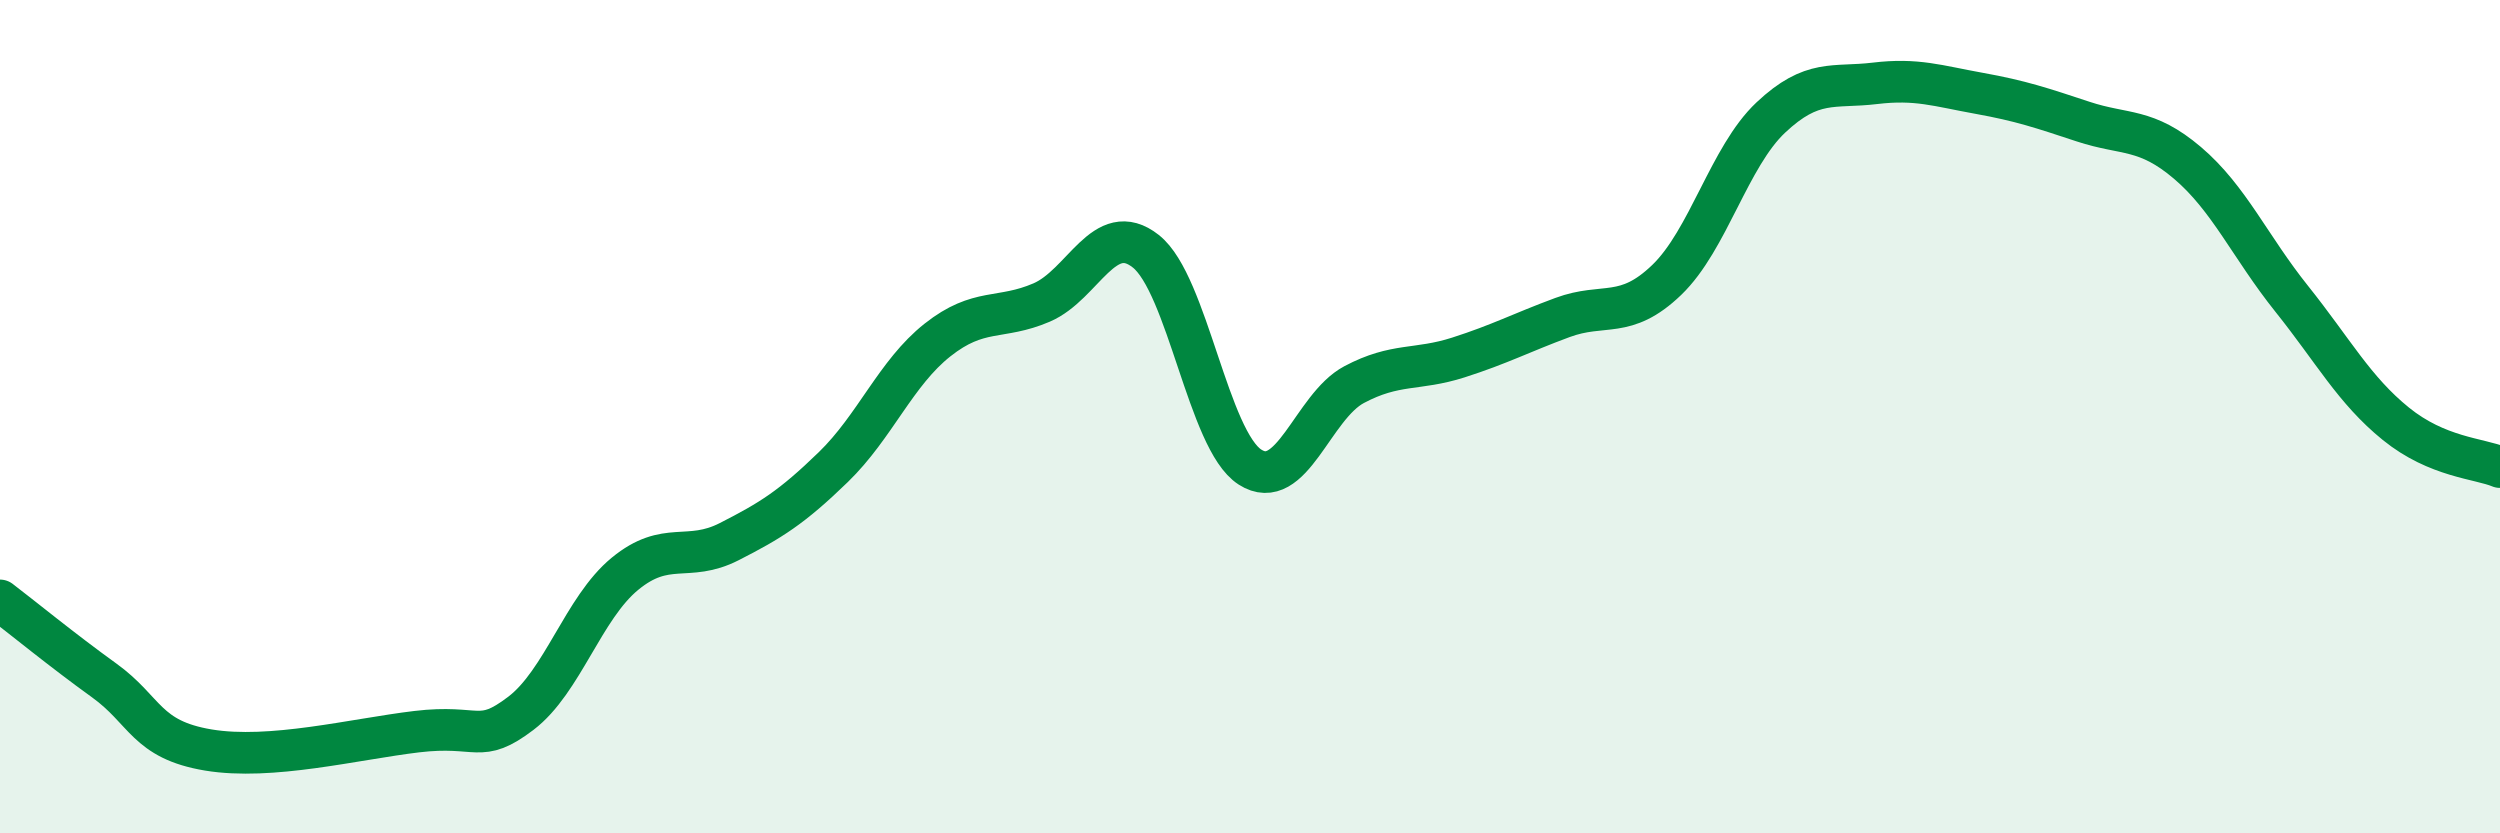 
    <svg width="60" height="20" viewBox="0 0 60 20" xmlns="http://www.w3.org/2000/svg">
      <path
        d="M 0,14.41 C 0.5,14.79 1.5,15.61 2.5,16.33 C 3.5,17.05 3.5,17.75 5,18 C 6.5,18.25 8.5,17.74 10,17.56 C 11.5,17.38 11.5,17.88 12.5,17.12 C 13.5,16.36 14,14.59 15,13.77 C 16,12.95 16.5,13.51 17.5,13 C 18.5,12.49 19,12.18 20,11.21 C 21,10.24 21.5,8.95 22.5,8.16 C 23.5,7.37 24,7.69 25,7.26 C 26,6.83 26.5,5.24 27.5,6.03 C 28.5,6.82 29,10.57 30,11.21 C 31,11.85 31.5,9.76 32.5,9.23 C 33.5,8.7 34,8.9 35,8.58 C 36,8.26 36.5,7.99 37.5,7.62 C 38.5,7.25 39,7.68 40,6.72 C 41,5.76 41.5,3.76 42.5,2.82 C 43.5,1.88 44,2.12 45,2 C 46,1.88 46.5,2.06 47.5,2.24 C 48.5,2.42 49,2.59 50,2.92 C 51,3.25 51.5,3.06 52.5,3.91 C 53.5,4.76 54,5.92 55,7.17 C 56,8.42 56.5,9.36 57.5,10.17 C 58.5,10.98 59.5,11 60,11.21L60 20L0 20Z"
        fill="#008740"
        opacity="0.1"
        stroke-linecap="round"
        stroke-linejoin="round"
      />
      <path
        d="M 0,14.41 C 0.5,14.79 1.5,15.61 2.5,16.33 C 3.5,17.05 3.5,17.75 5,18 C 6.5,18.25 8.5,17.74 10,17.56 C 11.5,17.38 11.5,17.88 12.5,17.12 C 13.5,16.36 14,14.59 15,13.77 C 16,12.95 16.5,13.51 17.5,13 C 18.5,12.49 19,12.18 20,11.21 C 21,10.24 21.5,8.95 22.5,8.16 C 23.5,7.37 24,7.69 25,7.26 C 26,6.83 26.5,5.24 27.5,6.03 C 28.5,6.82 29,10.57 30,11.21 C 31,11.85 31.5,9.76 32.5,9.23 C 33.5,8.7 34,8.9 35,8.58 C 36,8.26 36.5,7.99 37.5,7.62 C 38.5,7.25 39,7.68 40,6.72 C 41,5.76 41.5,3.76 42.5,2.82 C 43.5,1.88 44,2.12 45,2 C 46,1.88 46.5,2.06 47.5,2.24 C 48.5,2.42 49,2.59 50,2.92 C 51,3.25 51.5,3.06 52.5,3.91 C 53.5,4.76 54,5.92 55,7.17 C 56,8.42 56.5,9.36 57.5,10.17 C 58.5,10.98 59.5,11 60,11.21"
        stroke="#008740"
        stroke-width="1"
        fill="none"
        stroke-linecap="round"
        stroke-linejoin="round"
      />
    </svg>
  